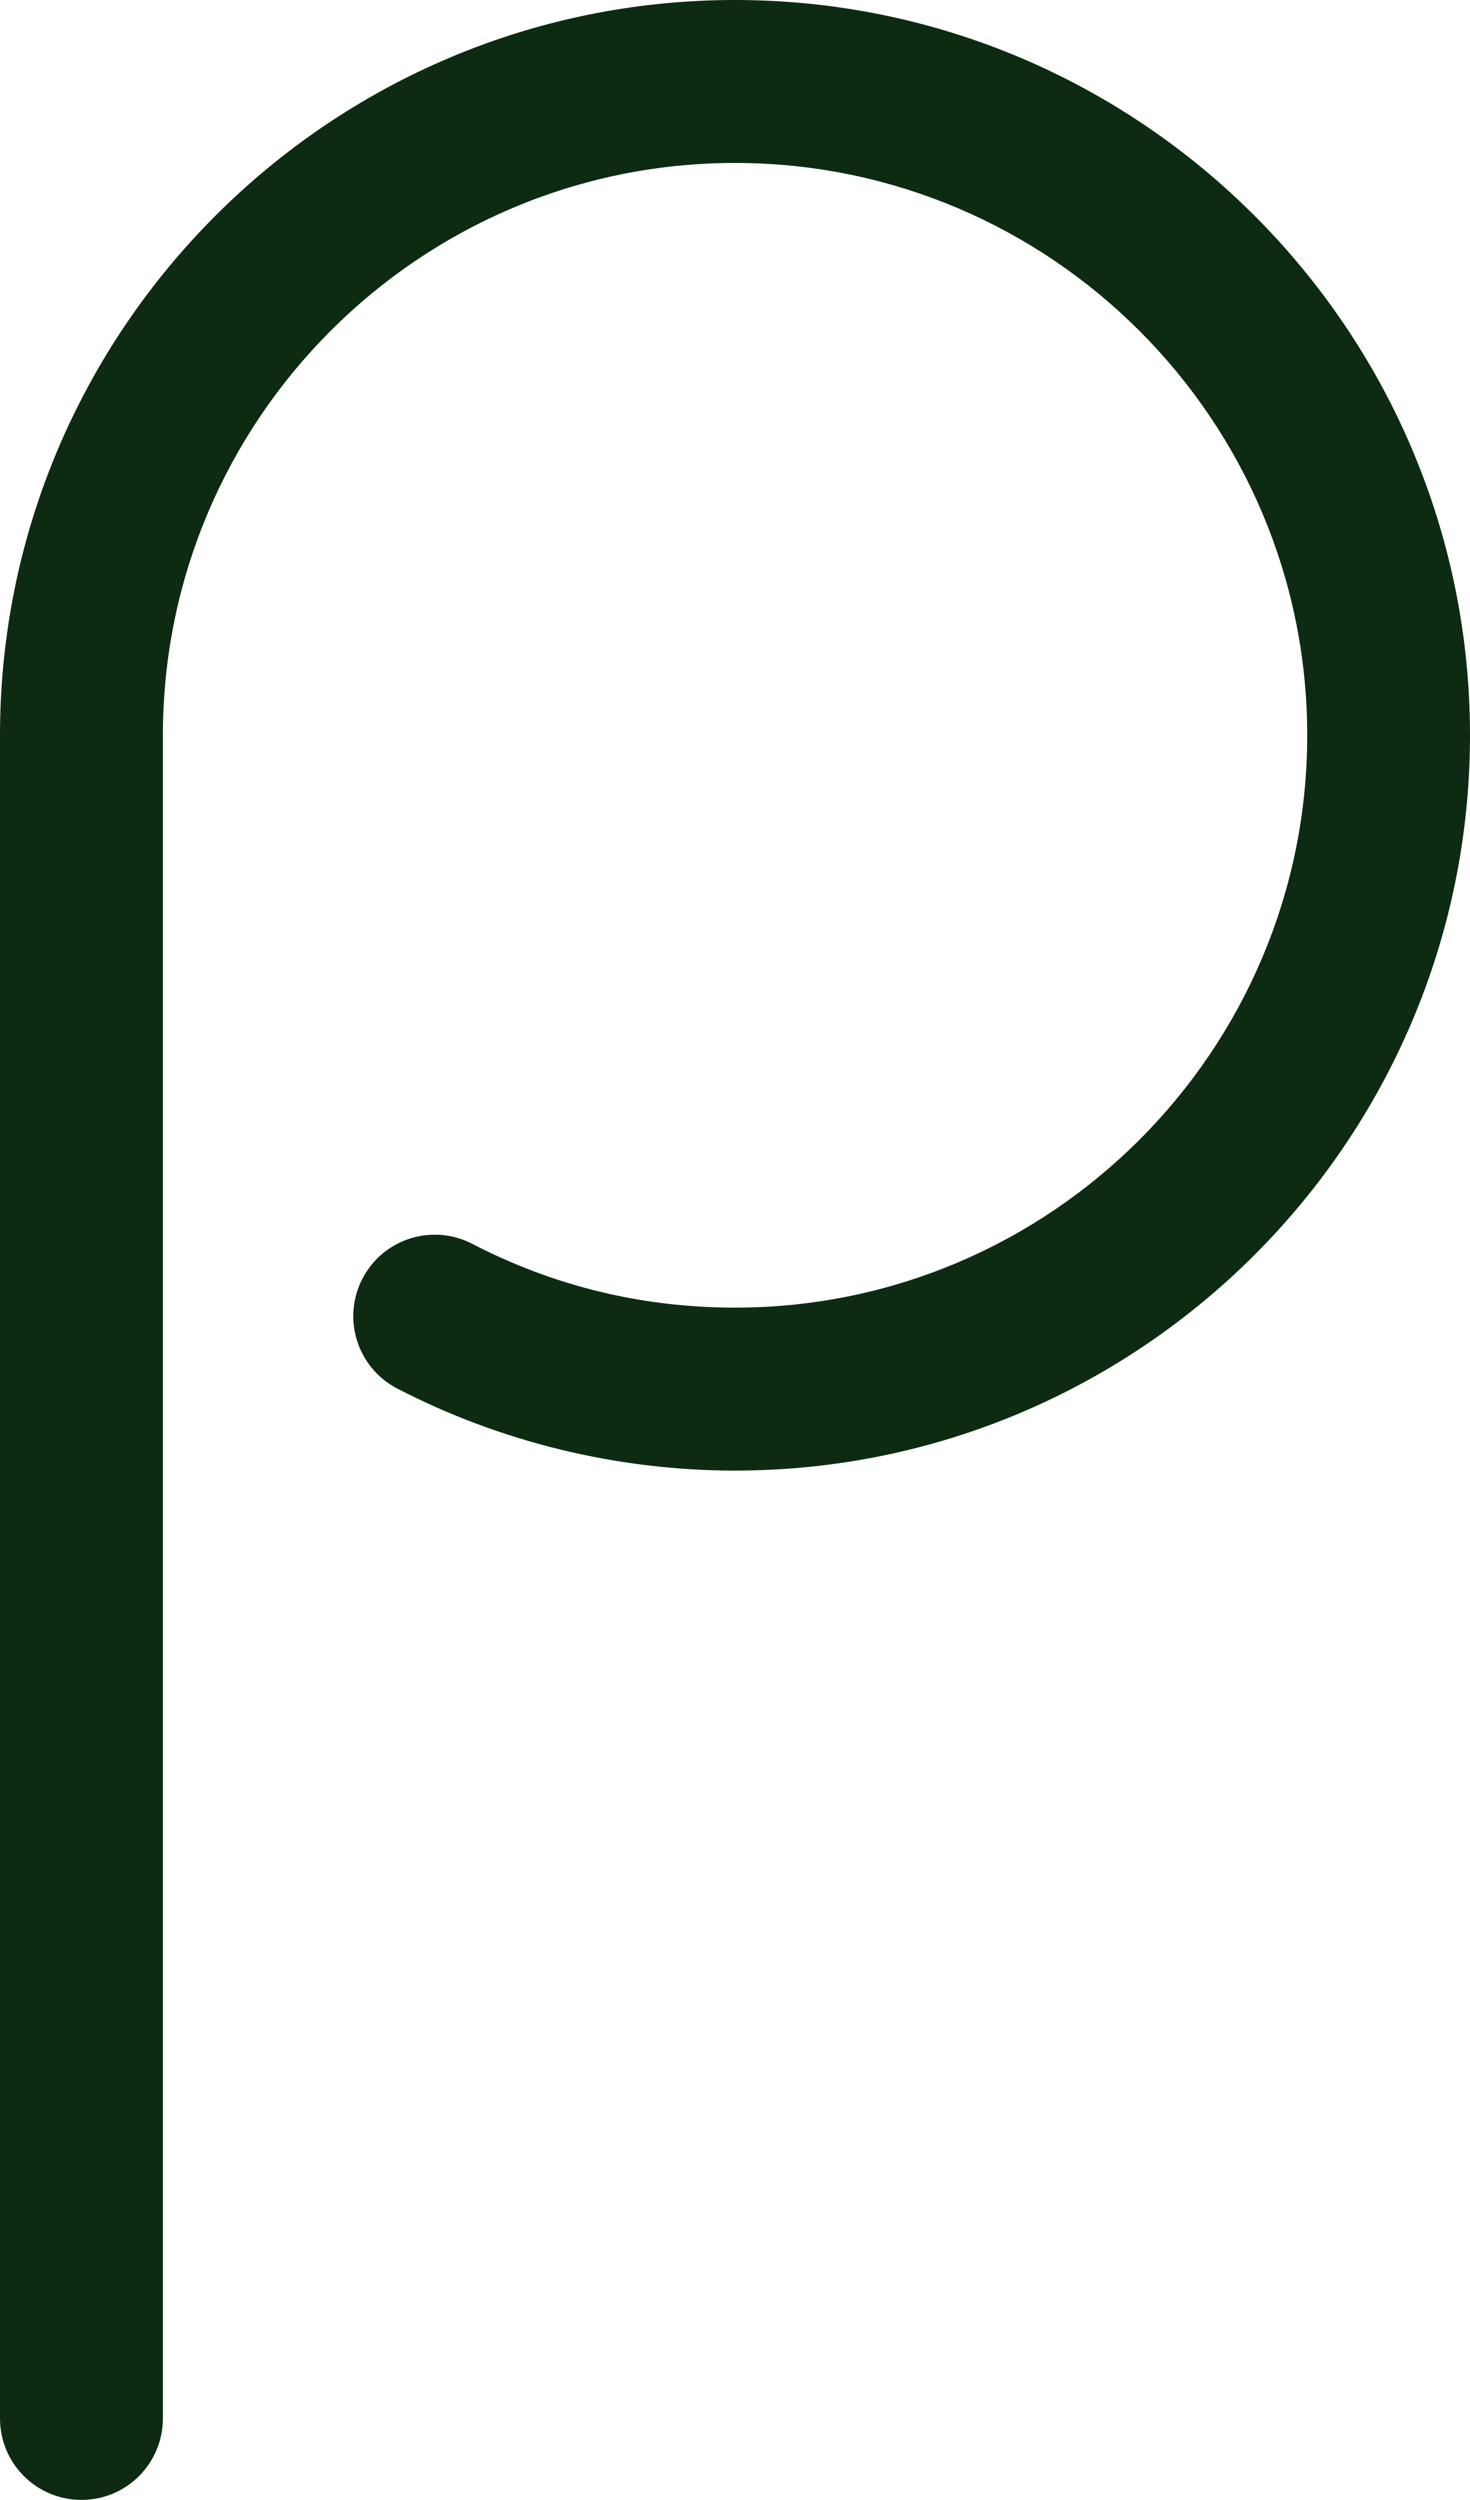 <?xml version="1.0" encoding="UTF-8"?>
<svg id="Layer_2" data-name="Layer 2" xmlns="http://www.w3.org/2000/svg" viewBox="0 0 126.34 214.77">
  <defs>
    <style>
      .cls-1 {
        fill: #0d2b12;
      }
    </style>
  </defs>
  <g id="Layer_1-2" data-name="Layer 1">
    <path class="cls-1" d="M7,214.77c-3.87,0-7-3.13-7-7V63.17C0,28.34,28.34,0,63.17,0s63.17,28.34,63.17,63.17-28.34,63.17-63.17,63.17c-10.09,0-20.13-2.44-29.03-7.05-3.43-1.78-4.77-6-2.99-9.44,1.78-3.43,6-4.77,9.44-2.99,7.02,3.64,14.62,5.48,22.59,5.48,27.11,0,49.17-22.06,49.17-49.17S90.28,14,63.17,14,14,36.06,14,63.17v144.6c0,3.87-3.13,7-7,7Z"/>
  </g>
</svg>